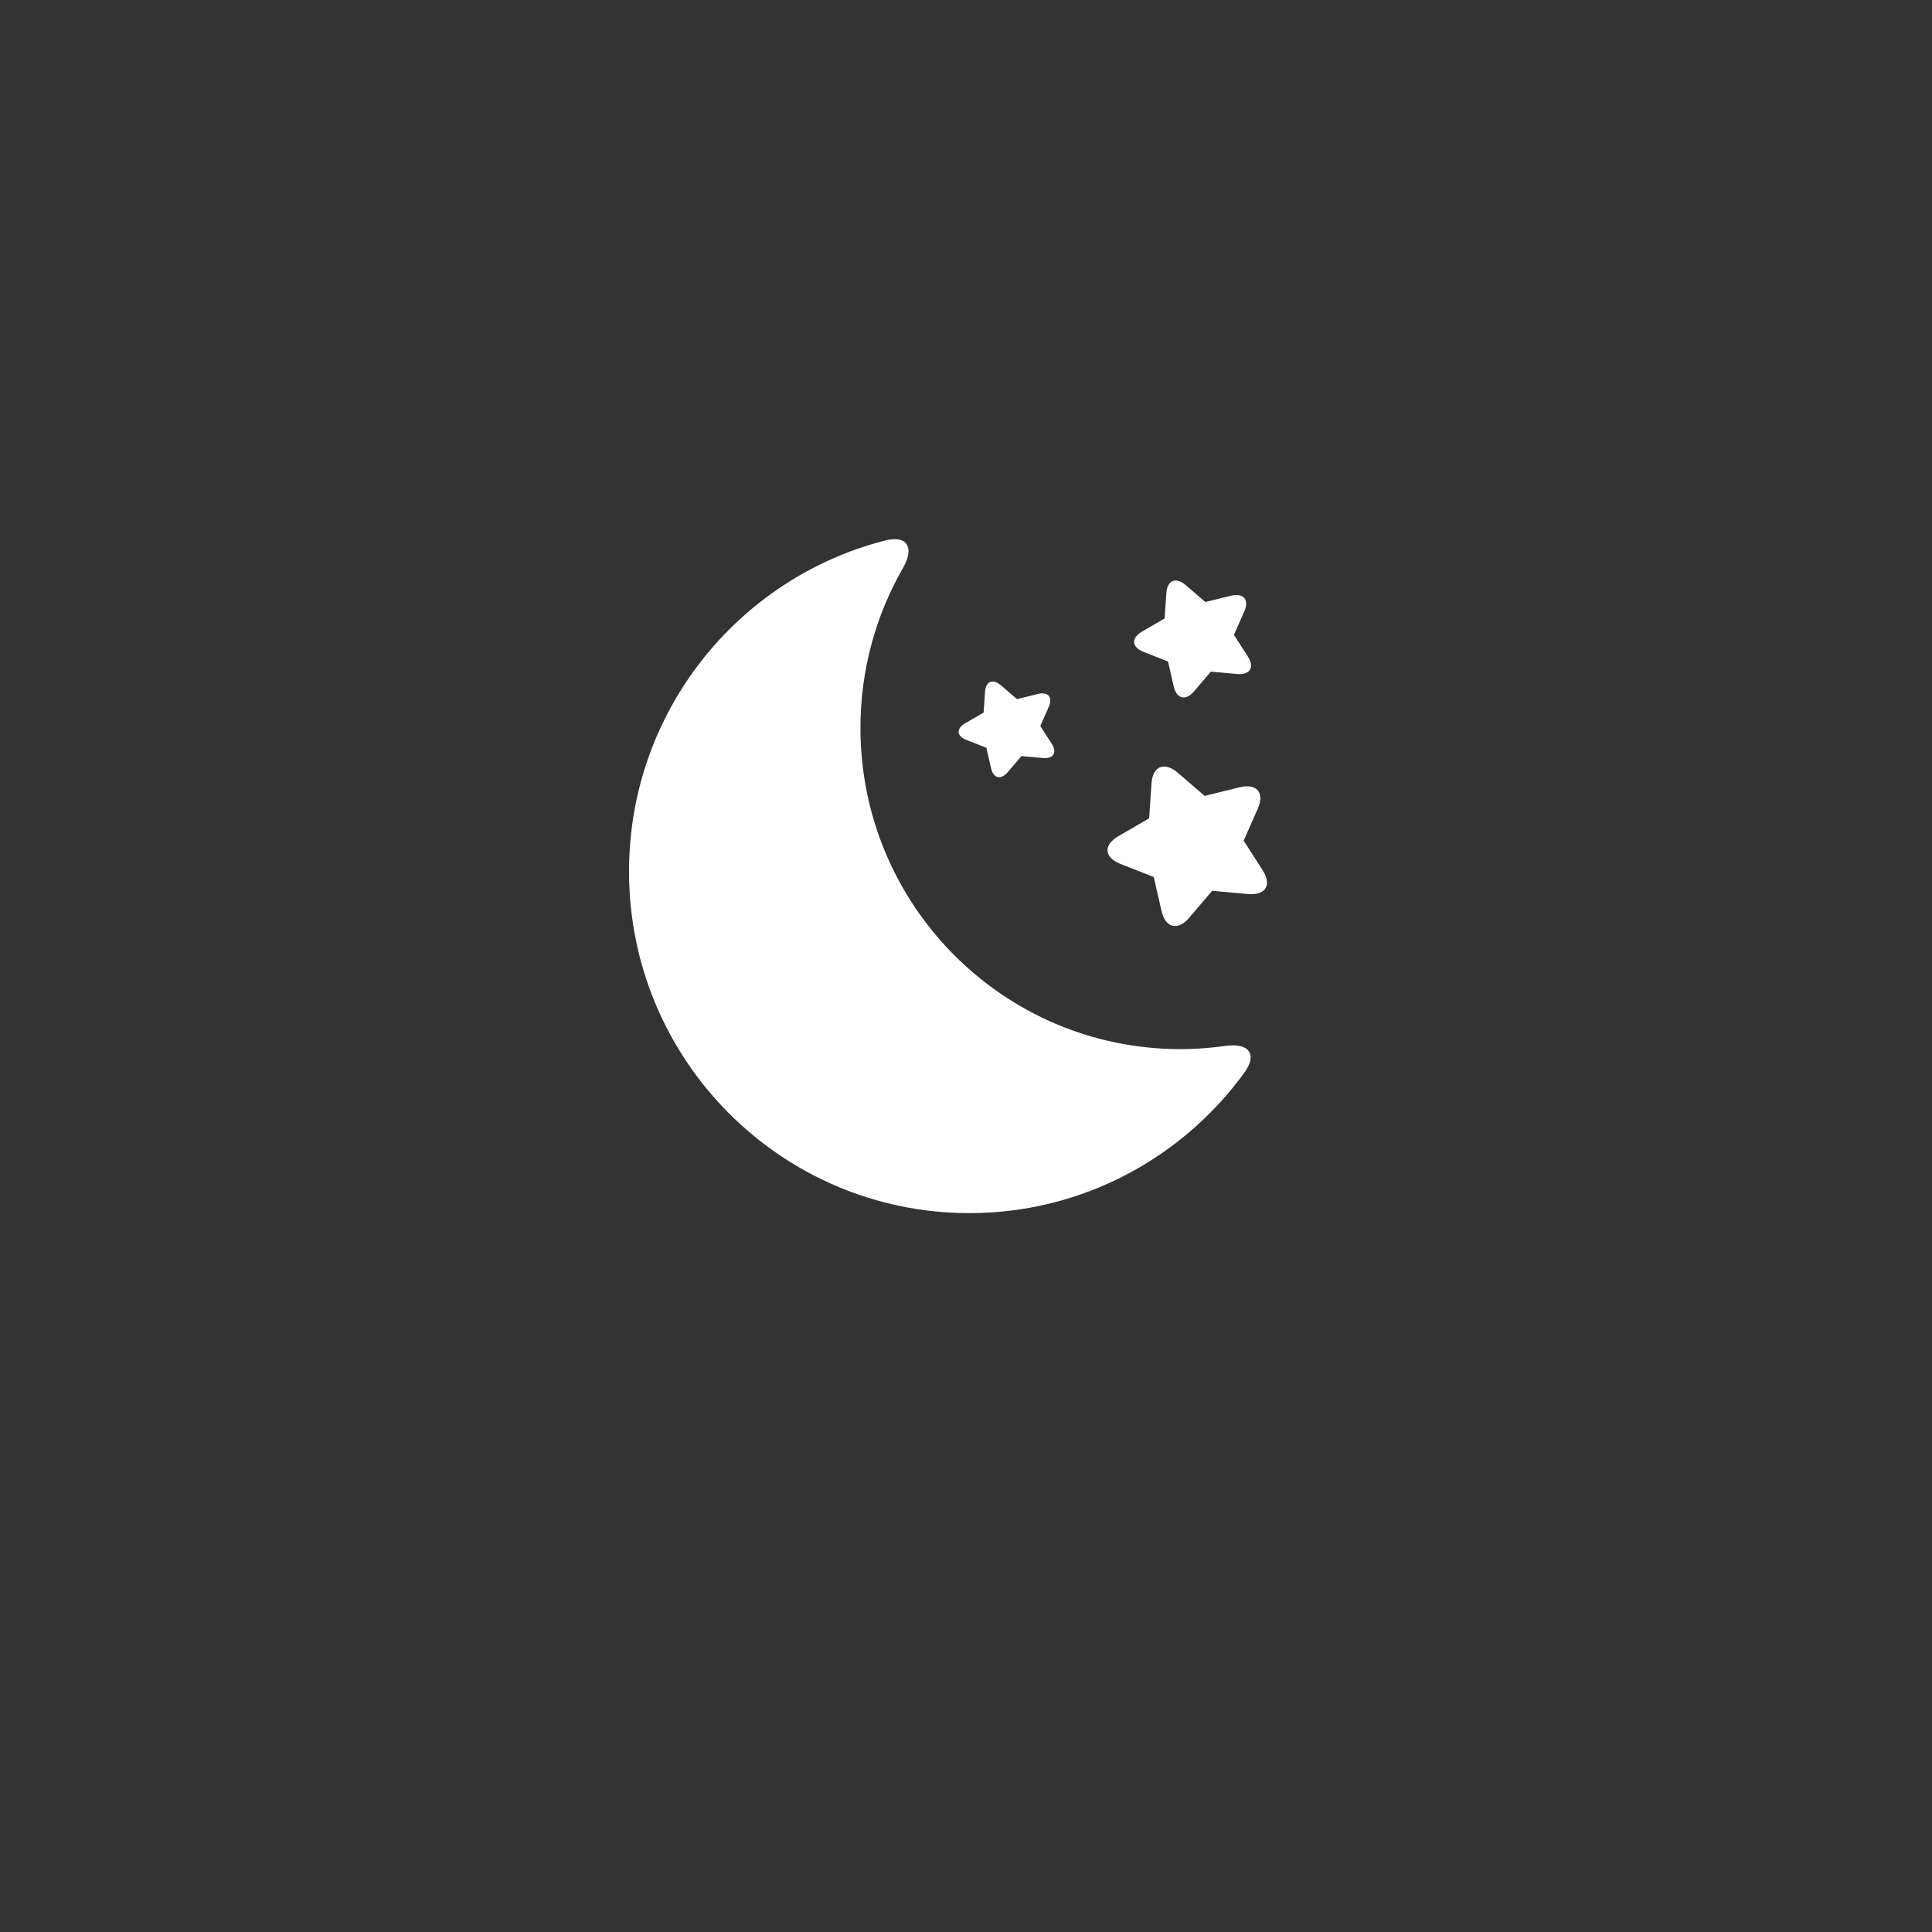 <svg
  width="43"
  height="43"
  viewBox="0 0 43 43"
  fill="none"
  xmlns="http://www.w3.org/2000/svg"
>

<rect x="0" y="0" width="43" height="43" fill="#333333" stroke="none"/>

<path
    d="M19.913 12C19.849 12 19.775 12.01 19.692 12.032C16.419 12.872 14 15.85 14 19.396C14 23.596 17.391 27 21.575 27C24.087 27 26.313 25.771 27.691 23.88C27.963 23.507 27.833 23.266 27.442 23.266C27.39 23.266 27.334 23.27 27.274 23.279C26.946 23.325 26.611 23.35 26.271 23.35C22.338 23.35 19.151 20.15 19.151 16.203C19.151 14.906 19.495 13.69 20.097 12.642C20.315 12.263 20.239 12 19.913 12L19.913 12Z"
    fill="white"
  />
<path
    d="M24.939 19.229L25.678 19.519L25.853 20.279C25.903 20.497 26.016 20.61 26.152 20.61C26.251 20.61 26.362 20.55 26.469 20.424L26.979 19.826L27.772 19.898C27.799 19.901 27.824 19.902 27.848 19.902C28.184 19.902 28.3 19.676 28.104 19.371L27.68 18.711L27.995 17.995C28.127 17.698 28.018 17.501 27.754 17.501C27.703 17.501 27.647 17.508 27.585 17.524L26.812 17.714L26.215 17.2C26.105 17.106 26 17.061 25.91 17.061C25.756 17.061 25.646 17.192 25.629 17.436L25.576 18.213L24.891 18.611C24.551 18.808 24.573 19.085 24.939 19.228L24.939 19.229Z"
    fill="white"
  />
<path
    d="M27.518 13.243C27.481 13.243 27.439 13.248 27.394 13.259L26.827 13.399L26.389 13.022C26.309 12.953 26.232 12.92 26.166 12.92C26.053 12.92 25.972 13.017 25.96 13.195L25.92 13.765L25.418 14.057C25.169 14.201 25.185 14.404 25.454 14.51L25.996 14.723L26.124 15.28C26.161 15.44 26.244 15.523 26.343 15.523C26.416 15.523 26.497 15.479 26.576 15.387L26.95 14.948L27.531 15.001C27.551 15.003 27.57 15.004 27.587 15.004C27.833 15.004 27.918 14.838 27.774 14.614L27.464 14.13L27.695 13.605C27.791 13.387 27.712 13.243 27.518 13.243L27.518 13.243Z"
    fill="white"
  />
<path
    d="M23.199 15.432C23.168 15.432 23.134 15.437 23.097 15.446L22.634 15.56L22.275 15.251C22.209 15.195 22.147 15.168 22.093 15.168C22 15.168 21.934 15.247 21.924 15.393L21.892 15.86L21.481 16.098C21.277 16.217 21.29 16.383 21.51 16.469L21.953 16.643L22.058 17.099C22.088 17.23 22.156 17.298 22.238 17.298C22.297 17.298 22.363 17.261 22.428 17.186L22.734 16.828L23.209 16.871C23.225 16.872 23.241 16.873 23.255 16.873C23.456 16.873 23.526 16.737 23.408 16.554L23.154 16.159L23.343 15.729C23.422 15.55 23.357 15.432 23.199 15.432L23.199 15.432Z"
    fill="white"
  />
<defs>
<filter
      id="filter0_bd_413_1187"
      x="0"
      y="-2"
      width="43"
      height="45"
      filterUnits="userSpaceOnUse"
      color-interpolation-filters="sRGB"
    >
<feFlood flood-opacity="0" result="BackgroundImageFix" />
<feGaussianBlur in="BackgroundImageFix" stdDeviation="2" />
<feComposite
        in2="SourceAlpha"
        operator="in"
        result="effect1_backgroundBlur_413_1187"
      />
<feColorMatrix
        in="SourceAlpha"
        type="matrix"
        values="0 0 0 0 0 0 0 0 0 0 0 0 0 0 0 0 0 0 127 0"
        result="hardAlpha"
      />
<feOffset dy="2" />
<feGaussianBlur stdDeviation="2" />
<feComposite in2="hardAlpha" operator="out" />
<feColorMatrix
        type="matrix"
        values="0 0 0 0 0 0 0 0 0 0 0 0 0 0 0 0 0 0 0.1 0"
      />
<feBlend
        mode="normal"
        in2="effect1_backgroundBlur_413_1187"
        result="effect2_dropShadow_413_1187"
      />
<feBlend
        mode="normal"
        in="SourceGraphic"
        in2="effect2_dropShadow_413_1187"
        result="shape"
      />
</filter>
<linearGradient
      id="paint0_linear_413_1187"
      x1="4"
      y1="2.536"
      x2="38.866"
      y2="36.372"
      gradientUnits="userSpaceOnUse"
    >
<stop stop-color="white" stop-opacity="0.45" />
<stop offset="1" stop-color="white" stop-opacity="0" />
<stop offset="1" stop-color="white" stop-opacity="0" />
</linearGradient>
</defs>
</svg>
